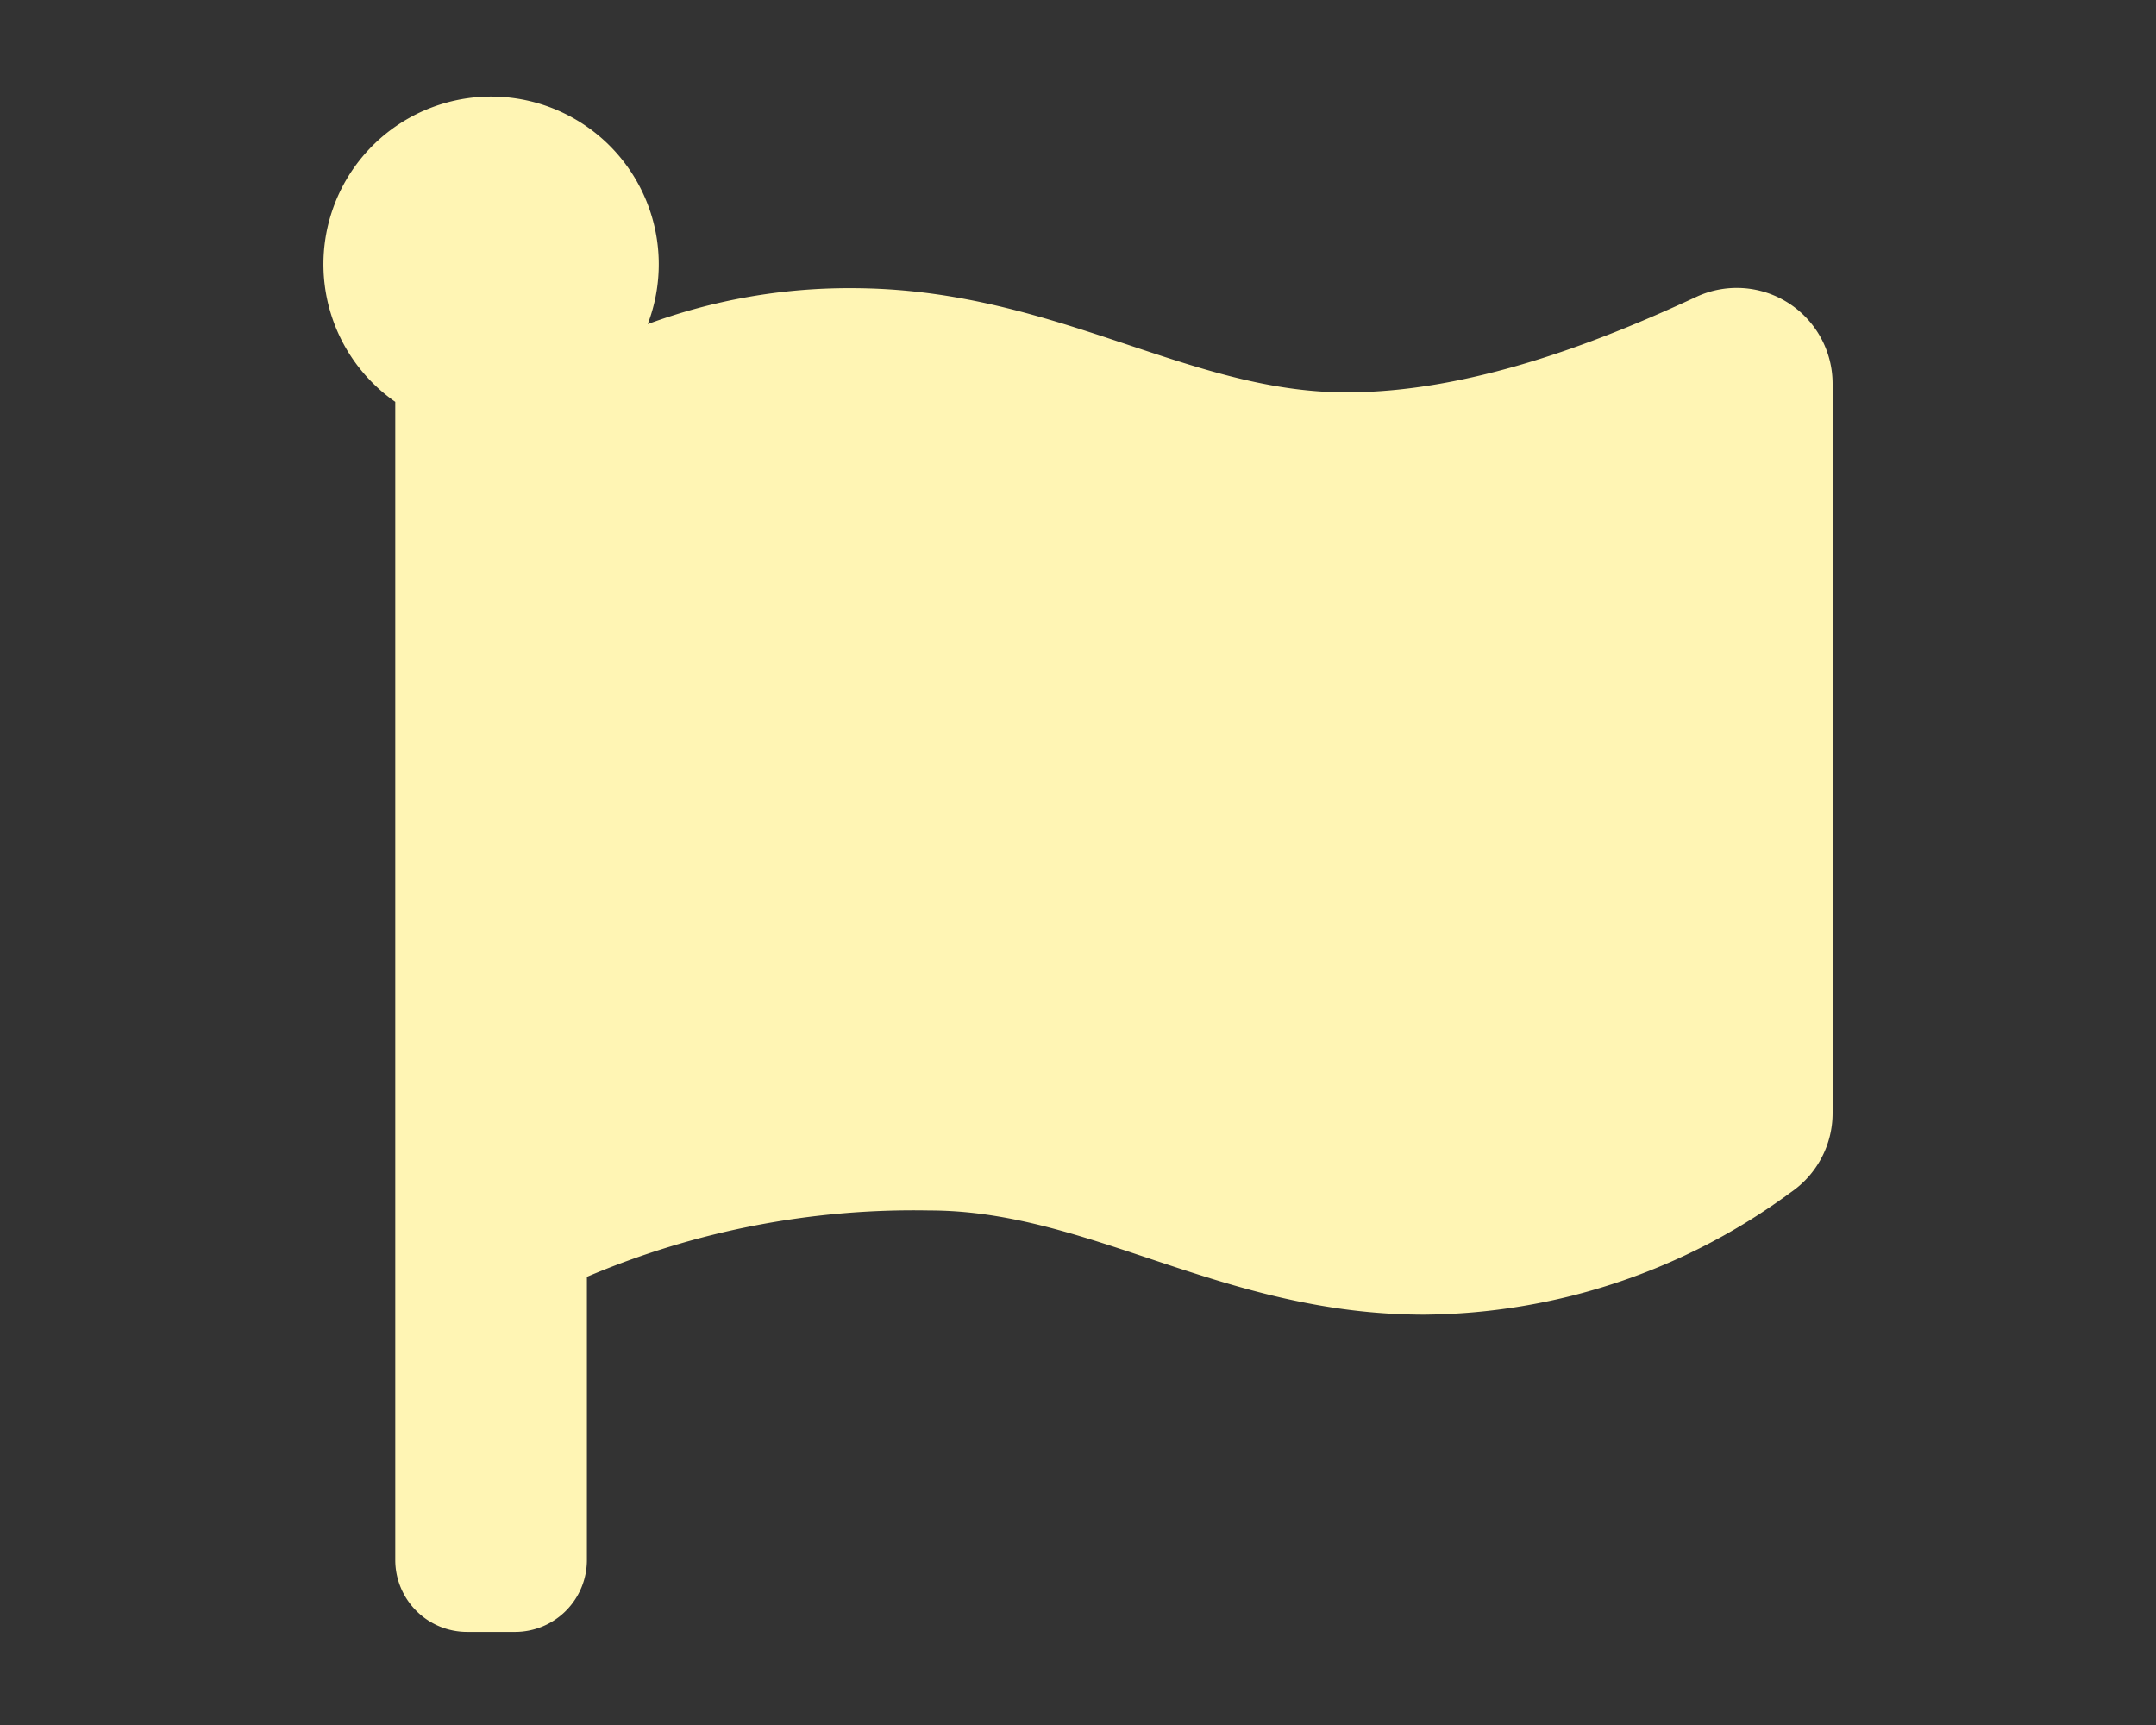 <svg xmlns="http://www.w3.org/2000/svg" width="60" height="48" viewBox="0 0 60 48">
  <rect x="0" y="0" width="60" height="48" fill="#333333" stroke="none"/>
  <g id="グループ_352" data-name="グループ 352" transform="translate(-3825 -3487)">
    <rect id="長方形_261" data-name="長方形 261" width="60" height="48" transform="translate(3825 3487)" fill="#fff5b4" opacity="0"/>
    <path id="flag-solid" d="M36.464,8.247c-4.466,0-8.154-2.9-13.768-2.9a16.172,16.172,0,0,0-5.67,1A4.666,4.666,0,1,0,10,8.511V40.738a2,2,0,0,0,2,2h1.333a2,2,0,0,0,2-2v-7.88a23.248,23.248,0,0,1,9.536-1.847c4.466,0,8.154,2.9,13.768,2.9A17.426,17.426,0,0,0,48.846,30.5,2.668,2.668,0,0,0,50,28.3V8.01a2.667,2.667,0,0,0-3.79-2.422c-2.862,1.331-6.371,2.659-9.746,2.659Z" transform="translate(3826 3489.671)" fill="#fff5b4"/>
  </g>
</svg>
